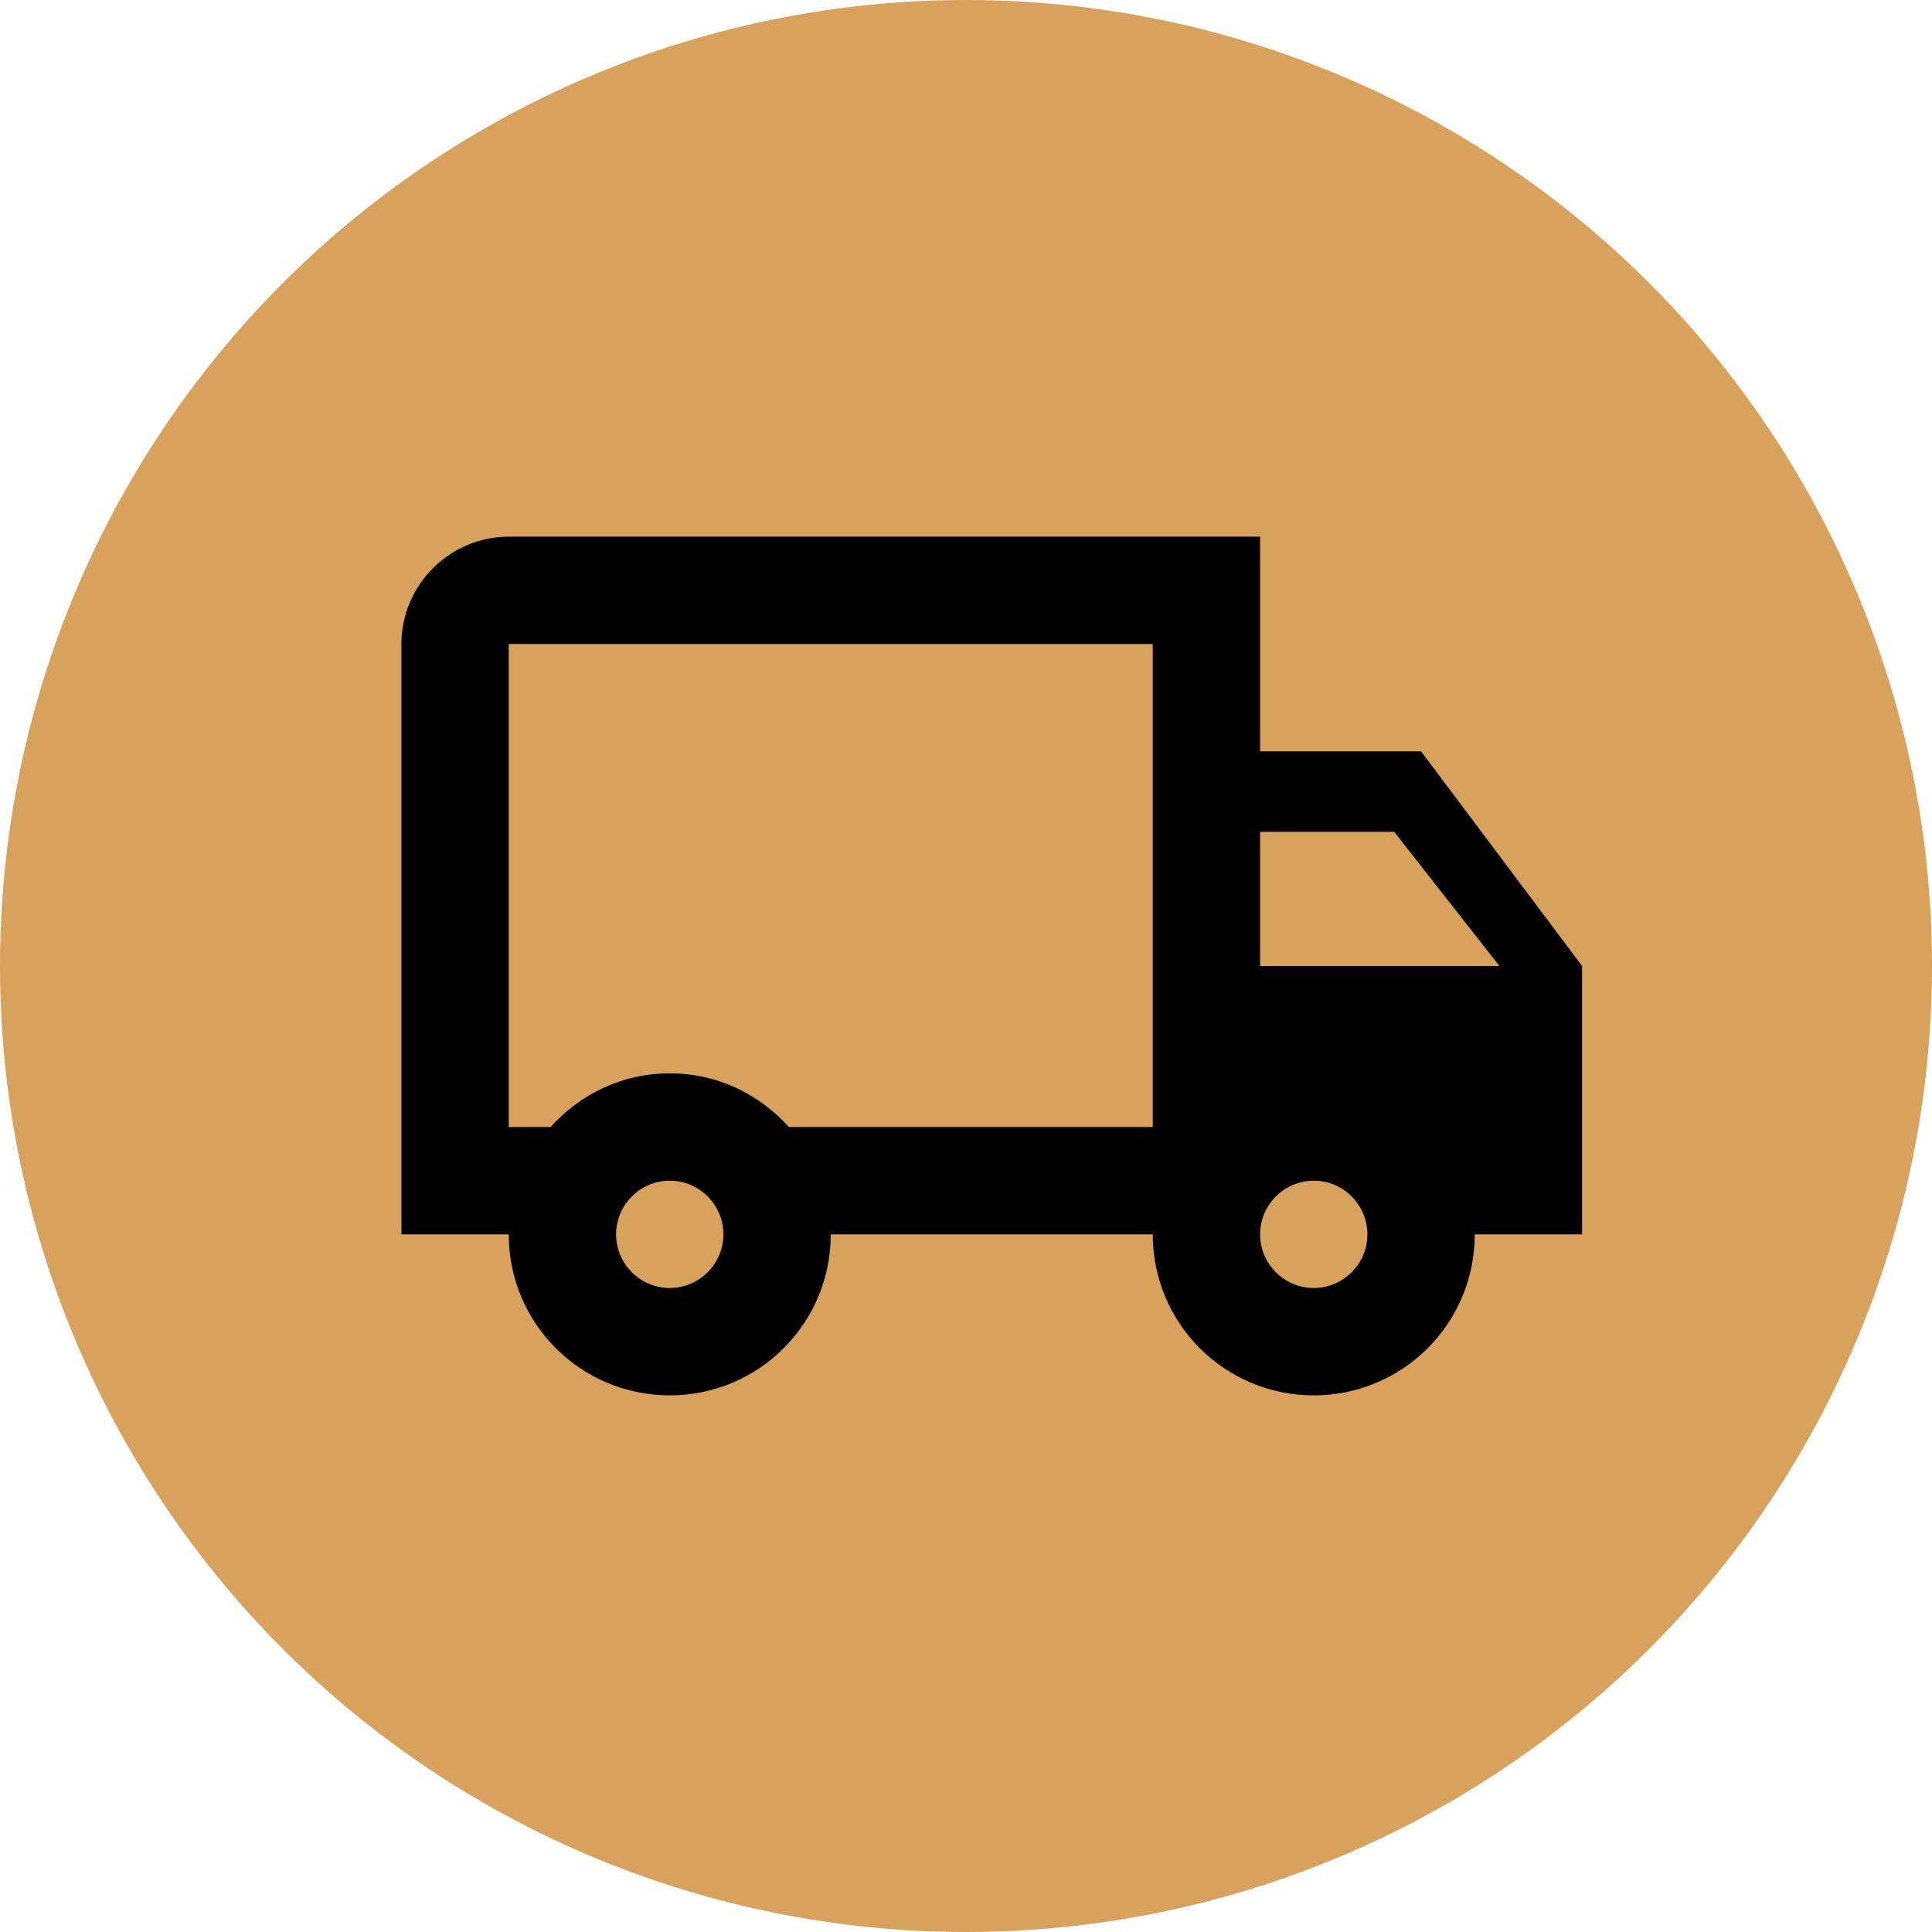 <?xml version="1.0" encoding="UTF-8"?> <svg xmlns="http://www.w3.org/2000/svg" width="150" height="150" viewBox="0 0 150 150" fill="none"><circle cx="75" cy="75" r="75" fill="#D8A15C"></circle><path d="M110.333 58.335H97.833V41.668H39.499C34.916 41.668 31.166 45.418 31.166 50.001V95.835H39.499C39.499 102.751 45.083 108.335 51.999 108.335C58.916 108.335 64.499 102.751 64.499 95.835H89.499C89.499 102.751 95.083 108.335 101.999 108.335C108.916 108.335 114.499 102.751 114.499 95.835H122.833V75.001L110.333 58.335ZM108.249 64.585L116.416 75.001H97.833V64.585H108.249ZM51.999 100.001C49.708 100.001 47.833 98.126 47.833 95.835C47.833 93.543 49.708 91.668 51.999 91.668C54.291 91.668 56.166 93.543 56.166 95.835C56.166 98.126 54.291 100.001 51.999 100.001ZM61.249 87.501C58.958 84.96 55.708 83.335 51.999 83.335C48.291 83.335 45.041 84.96 42.749 87.501H39.499V50.001H89.499V87.501H61.249ZM101.999 100.001C99.708 100.001 97.833 98.126 97.833 95.835C97.833 93.543 99.708 91.668 101.999 91.668C104.291 91.668 106.166 93.543 106.166 95.835C106.166 98.126 104.291 100.001 101.999 100.001Z" fill="black"></path></svg> 
